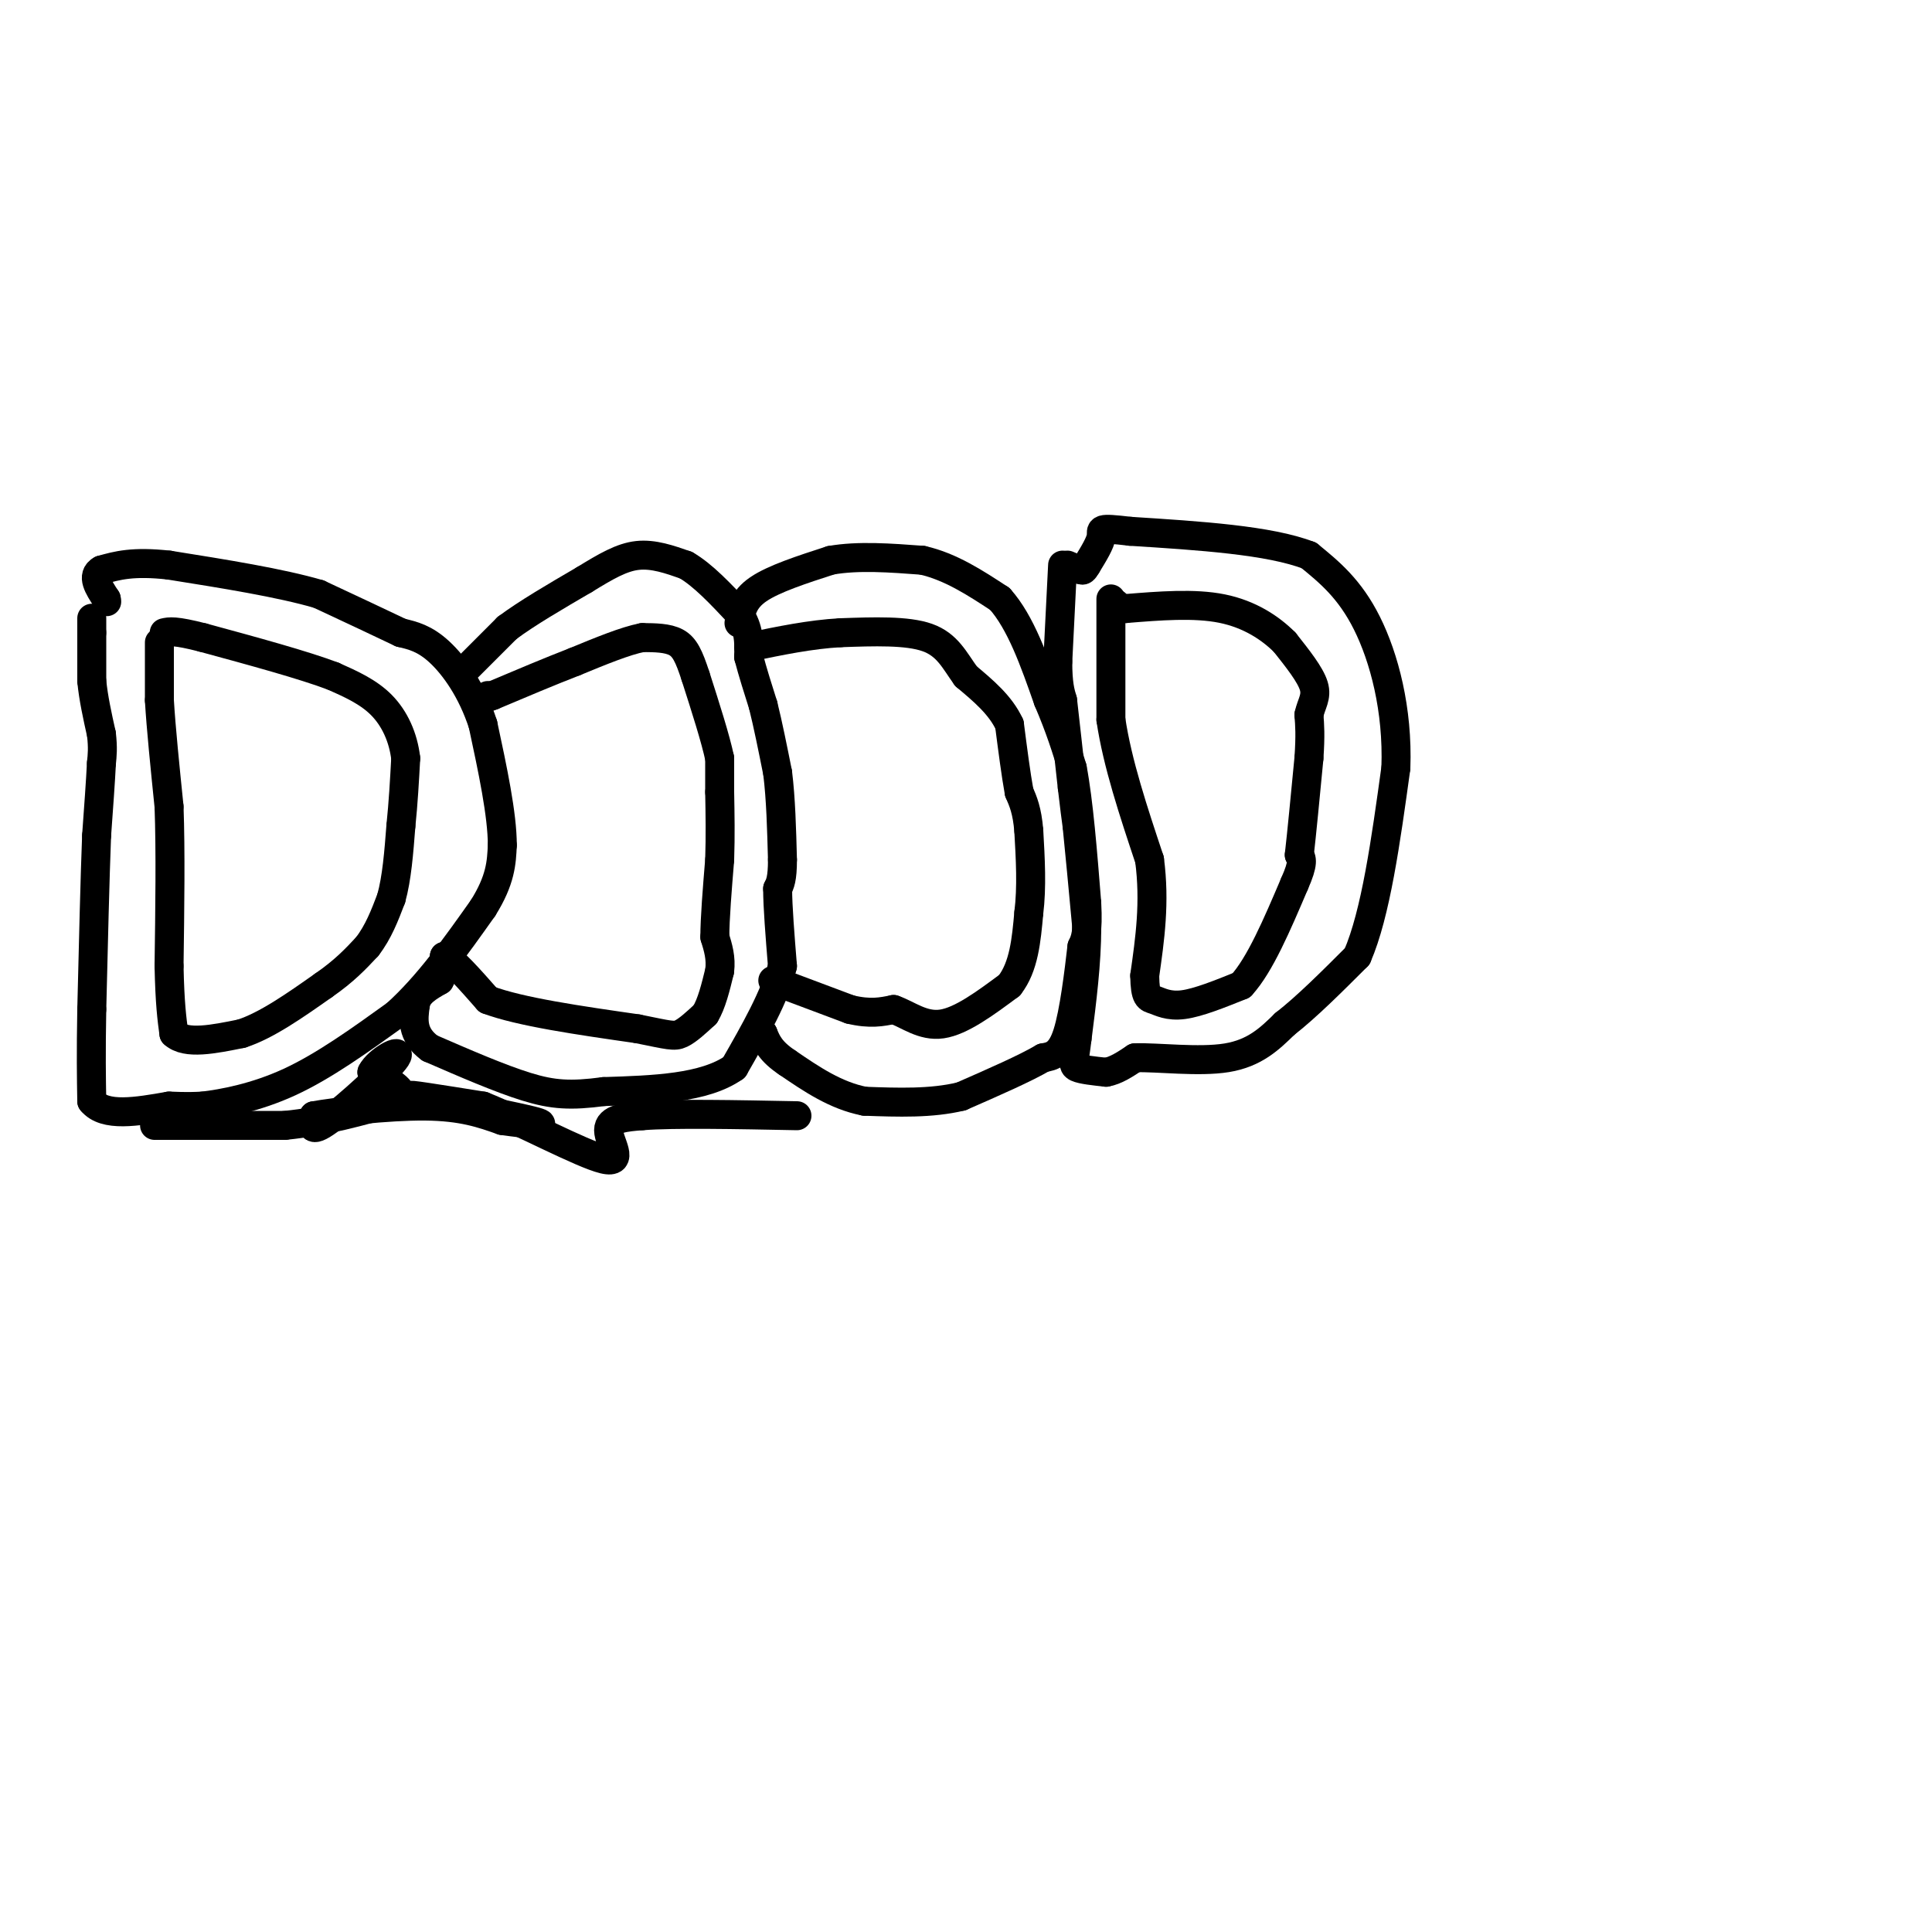 <svg viewBox='0 0 400 400' version='1.1' xmlns='http://www.w3.org/2000/svg' xmlns:xlink='http://www.w3.org/1999/xlink'><g fill='none' stroke='#000000' stroke-width='6' stroke-linecap='round' stroke-linejoin='round'><path d='M19,128c0.000,0.000 0.000,3.000 0,3'/><path d='M19,131c0.000,2.167 0.000,6.083 0,10'/><path d='M19,141c0.333,3.500 1.167,7.250 2,11'/><path d='M21,152c0.333,2.833 0.167,4.417 0,6'/><path d='M21,158c-0.167,3.500 -0.583,9.250 -1,15'/><path d='M20,173c-0.333,8.500 -0.667,22.250 -1,36'/><path d='M19,209c-0.167,9.167 -0.083,14.083 0,19'/><path d='M19,228c2.667,3.333 9.333,2.167 16,1'/><path d='M35,229c3.833,0.167 5.417,0.083 7,0'/><path d='M42,229c4.111,-0.489 10.889,-1.711 18,-5c7.111,-3.289 14.556,-8.644 22,-14'/><path d='M82,210c6.667,-6.000 12.333,-14.000 18,-22'/><path d='M100,188c3.667,-5.833 3.833,-9.417 4,-13'/><path d='M104,175c0.000,-6.333 -2.000,-15.667 -4,-25'/><path d='M100,150c-2.267,-7.044 -5.933,-12.156 -9,-15c-3.067,-2.844 -5.533,-3.422 -8,-4'/><path d='M83,131c-4.167,-2.000 -10.583,-5.000 -17,-8'/><path d='M66,123c-8.000,-2.333 -19.500,-4.167 -31,-6'/><path d='M35,117c-7.500,-0.833 -10.750,0.083 -14,1'/><path d='M21,118c-2.167,1.167 -0.583,3.583 1,6'/><path d='M22,124c0.167,1.000 0.083,0.500 0,0'/><path d='M33,133c0.000,0.000 0.000,12.000 0,12'/><path d='M33,145c0.333,5.667 1.167,13.833 2,22'/><path d='M35,167c0.333,9.167 0.167,21.083 0,33'/><path d='M35,200c0.167,7.833 0.583,10.917 1,14'/><path d='M36,214c2.500,2.333 8.250,1.167 14,0'/><path d='M50,214c5.167,-1.667 11.083,-5.833 17,-10'/><path d='M67,204c4.333,-3.000 6.667,-5.500 9,-8'/><path d='M76,196c2.333,-3.000 3.667,-6.500 5,-10'/><path d='M81,186c1.167,-4.167 1.583,-9.583 2,-15'/><path d='M83,171c0.500,-4.833 0.750,-9.417 1,-14'/><path d='M84,157c-0.511,-4.356 -2.289,-8.244 -5,-11c-2.711,-2.756 -6.356,-4.378 -10,-6'/><path d='M69,140c-6.167,-2.333 -16.583,-5.167 -27,-8'/><path d='M42,132c-5.833,-1.500 -6.917,-1.250 -8,-1'/><path d='M97,138c0.000,0.000 8.000,-8.000 8,-8'/><path d='M105,130c4.000,-3.000 10.000,-6.500 16,-10'/><path d='M121,120c4.489,-2.756 7.711,-4.644 11,-5c3.289,-0.356 6.644,0.822 10,2'/><path d='M142,117c3.500,2.000 7.250,6.000 11,10'/><path d='M153,127c2.167,3.167 2.083,6.083 2,9'/><path d='M155,136c0.833,3.167 1.917,6.583 3,10'/><path d='M158,146c1.000,4.000 2.000,9.000 3,14'/><path d='M161,160c0.667,5.333 0.833,11.667 1,18'/><path d='M162,178c0.000,4.000 -0.500,5.000 -1,6'/><path d='M161,184c0.000,3.667 0.500,9.833 1,16'/><path d='M162,200c-1.500,6.167 -5.750,13.583 -10,21'/><path d='M152,221c-6.167,4.333 -16.583,4.667 -27,5'/><path d='M125,226c-6.867,0.911 -10.533,0.689 -16,-1c-5.467,-1.689 -12.733,-4.844 -20,-8'/><path d='M89,217c-3.833,-2.833 -3.417,-5.917 -3,-9'/><path d='M86,208c0.333,-2.333 2.667,-3.667 5,-5'/><path d='M91,203c1.000,-1.667 1.000,-3.333 1,-5'/><path d='M92,198c1.667,0.667 5.333,4.833 9,9'/><path d='M101,207c6.667,2.500 18.833,4.250 31,6'/><path d='M132,213c6.600,1.333 7.600,1.667 9,1c1.400,-0.667 3.200,-2.333 5,-4'/><path d='M146,210c1.333,-2.167 2.167,-5.583 3,-9'/><path d='M149,201c0.333,-2.667 -0.333,-4.833 -1,-7'/><path d='M148,194c0.000,-3.833 0.500,-9.917 1,-16'/><path d='M149,178c0.167,-5.000 0.083,-9.500 0,-14'/><path d='M149,164c0.000,-3.500 0.000,-5.250 0,-7'/><path d='M149,157c-0.833,-4.000 -2.917,-10.500 -5,-17'/><path d='M144,140c-1.356,-4.156 -2.244,-6.044 -4,-7c-1.756,-0.956 -4.378,-0.978 -7,-1'/><path d='M133,132c-3.500,0.667 -8.750,2.833 -14,5'/><path d='M119,137c-5.167,2.000 -11.083,4.500 -17,7'/><path d='M102,144c-3.000,1.167 -2.000,0.583 -1,0'/><path d='M153,129c0.417,-2.417 0.833,-4.833 4,-7c3.167,-2.167 9.083,-4.083 15,-6'/><path d='M172,116c5.667,-1.000 12.333,-0.500 19,0'/><path d='M191,116c5.833,1.333 10.917,4.667 16,8'/><path d='M207,124c4.333,4.833 7.167,12.917 10,21'/><path d='M217,145c2.500,5.833 3.750,9.917 5,14'/><path d='M222,159c1.333,7.000 2.167,17.500 3,28'/><path d='M225,187c0.333,6.167 -0.333,7.583 -1,9'/><path d='M224,196c-0.600,5.178 -1.600,13.622 -3,18c-1.400,4.378 -3.200,4.689 -5,5'/><path d='M216,219c-3.667,2.167 -10.333,5.083 -17,8'/><path d='M199,227c-6.167,1.500 -13.083,1.250 -20,1'/><path d='M179,228c-6.000,-1.167 -11.000,-4.583 -16,-8'/><path d='M163,220c-3.500,-2.333 -4.250,-4.167 -5,-6'/><path d='M158,214c-0.833,-1.000 -0.417,-0.500 0,0'/><path d='M160,203c0.000,0.000 16.000,6.000 16,6'/><path d='M176,209c4.167,1.000 6.583,0.500 9,0'/><path d='M185,209c3.000,1.022 6.000,3.578 10,3c4.000,-0.578 9.000,-4.289 14,-8'/><path d='M209,204c3.000,-3.833 3.500,-9.417 4,-15'/><path d='M213,189c0.667,-5.333 0.333,-11.167 0,-17'/><path d='M213,172c-0.333,-4.167 -1.167,-6.083 -2,-8'/><path d='M211,164c-0.667,-3.667 -1.333,-8.833 -2,-14'/><path d='M209,150c-1.833,-4.000 -5.417,-7.000 -9,-10'/><path d='M200,140c-2.378,-3.289 -3.822,-6.511 -8,-8c-4.178,-1.489 -11.089,-1.244 -18,-1'/><path d='M174,131c-6.167,0.333 -12.583,1.667 -19,3'/><path d='M220,117c0.000,0.000 -1.000,20.000 -1,20'/><path d='M219,137c0.000,4.667 0.500,6.333 1,8'/><path d='M220,145c0.500,4.333 1.250,11.167 2,18'/><path d='M222,163c0.500,4.333 0.750,6.167 1,8'/><path d='M223,171c0.500,4.833 1.250,12.917 2,21'/><path d='M225,192c0.000,7.333 -1.000,15.167 -2,23'/><path d='M223,215c-0.578,4.867 -1.022,5.533 0,6c1.022,0.467 3.511,0.733 6,1'/><path d='M229,222c2.000,-0.333 4.000,-1.667 6,-3'/><path d='M235,219c4.622,-0.156 13.178,0.956 19,0c5.822,-0.956 8.911,-3.978 12,-7'/><path d='M266,212c4.500,-3.500 9.750,-8.750 15,-14'/><path d='M281,198c3.833,-8.833 5.917,-23.917 8,-39'/><path d='M289,159c0.444,-12.111 -2.444,-22.889 -6,-30c-3.556,-7.111 -7.778,-10.556 -12,-14'/><path d='M271,115c-8.167,-3.167 -22.583,-4.083 -37,-5'/><path d='M234,110c-6.956,-0.822 -5.844,-0.378 -6,1c-0.156,1.378 -1.578,3.689 -3,6'/><path d='M225,117c-0.667,1.167 -0.833,1.083 -1,1'/><path d='M224,118c-0.667,0.000 -1.833,-0.500 -3,-1'/><path d='M230,124c0.000,0.000 0.000,25.000 0,25'/><path d='M230,149c1.333,9.000 4.667,19.000 8,29'/><path d='M238,178c1.167,8.833 0.083,16.417 -1,24'/><path d='M237,202c0.083,4.738 0.792,4.583 2,5c1.208,0.417 2.917,1.405 6,1c3.083,-0.405 7.542,-2.202 12,-4'/><path d='M257,204c3.833,-4.167 7.417,-12.583 11,-21'/><path d='M268,183c2.000,-4.500 1.500,-5.250 1,-6'/><path d='M269,177c0.500,-4.333 1.250,-12.167 2,-20'/><path d='M271,157c0.333,-4.833 0.167,-6.917 0,-9'/><path d='M271,148c0.489,-2.333 1.711,-3.667 1,-6c-0.711,-2.333 -3.356,-5.667 -6,-9'/><path d='M266,133c-2.933,-2.956 -7.267,-5.844 -13,-7c-5.733,-1.156 -12.867,-0.578 -20,0'/><path d='M233,126c-3.667,-0.167 -2.833,-0.583 -2,-1'/><path d='M32,233c0.000,0.000 27.000,0.000 27,0'/><path d='M59,233c8.333,-0.833 15.667,-2.917 23,-5'/><path d='M82,228c3.000,-1.833 -1.000,-3.917 -5,-6'/><path d='M77,222c1.155,-2.393 6.542,-5.375 5,-3c-1.542,2.375 -10.012,10.107 -14,13c-3.988,2.893 -3.494,0.946 -3,-1'/><path d='M65,231c3.933,-0.733 15.267,-2.067 23,-2c7.733,0.067 11.867,1.533 16,3'/><path d='M104,232c5.429,0.786 11.000,1.250 6,0c-5.000,-1.250 -20.571,-4.214 -24,-5c-3.429,-0.786 5.286,0.607 14,2'/><path d='M100,229c7.845,3.119 20.458,9.917 25,11c4.542,1.083 1.012,-3.548 1,-6c-0.012,-2.452 3.494,-2.726 7,-3'/><path d='M133,231c6.500,-0.500 19.250,-0.250 32,0'/></g>
</svg>